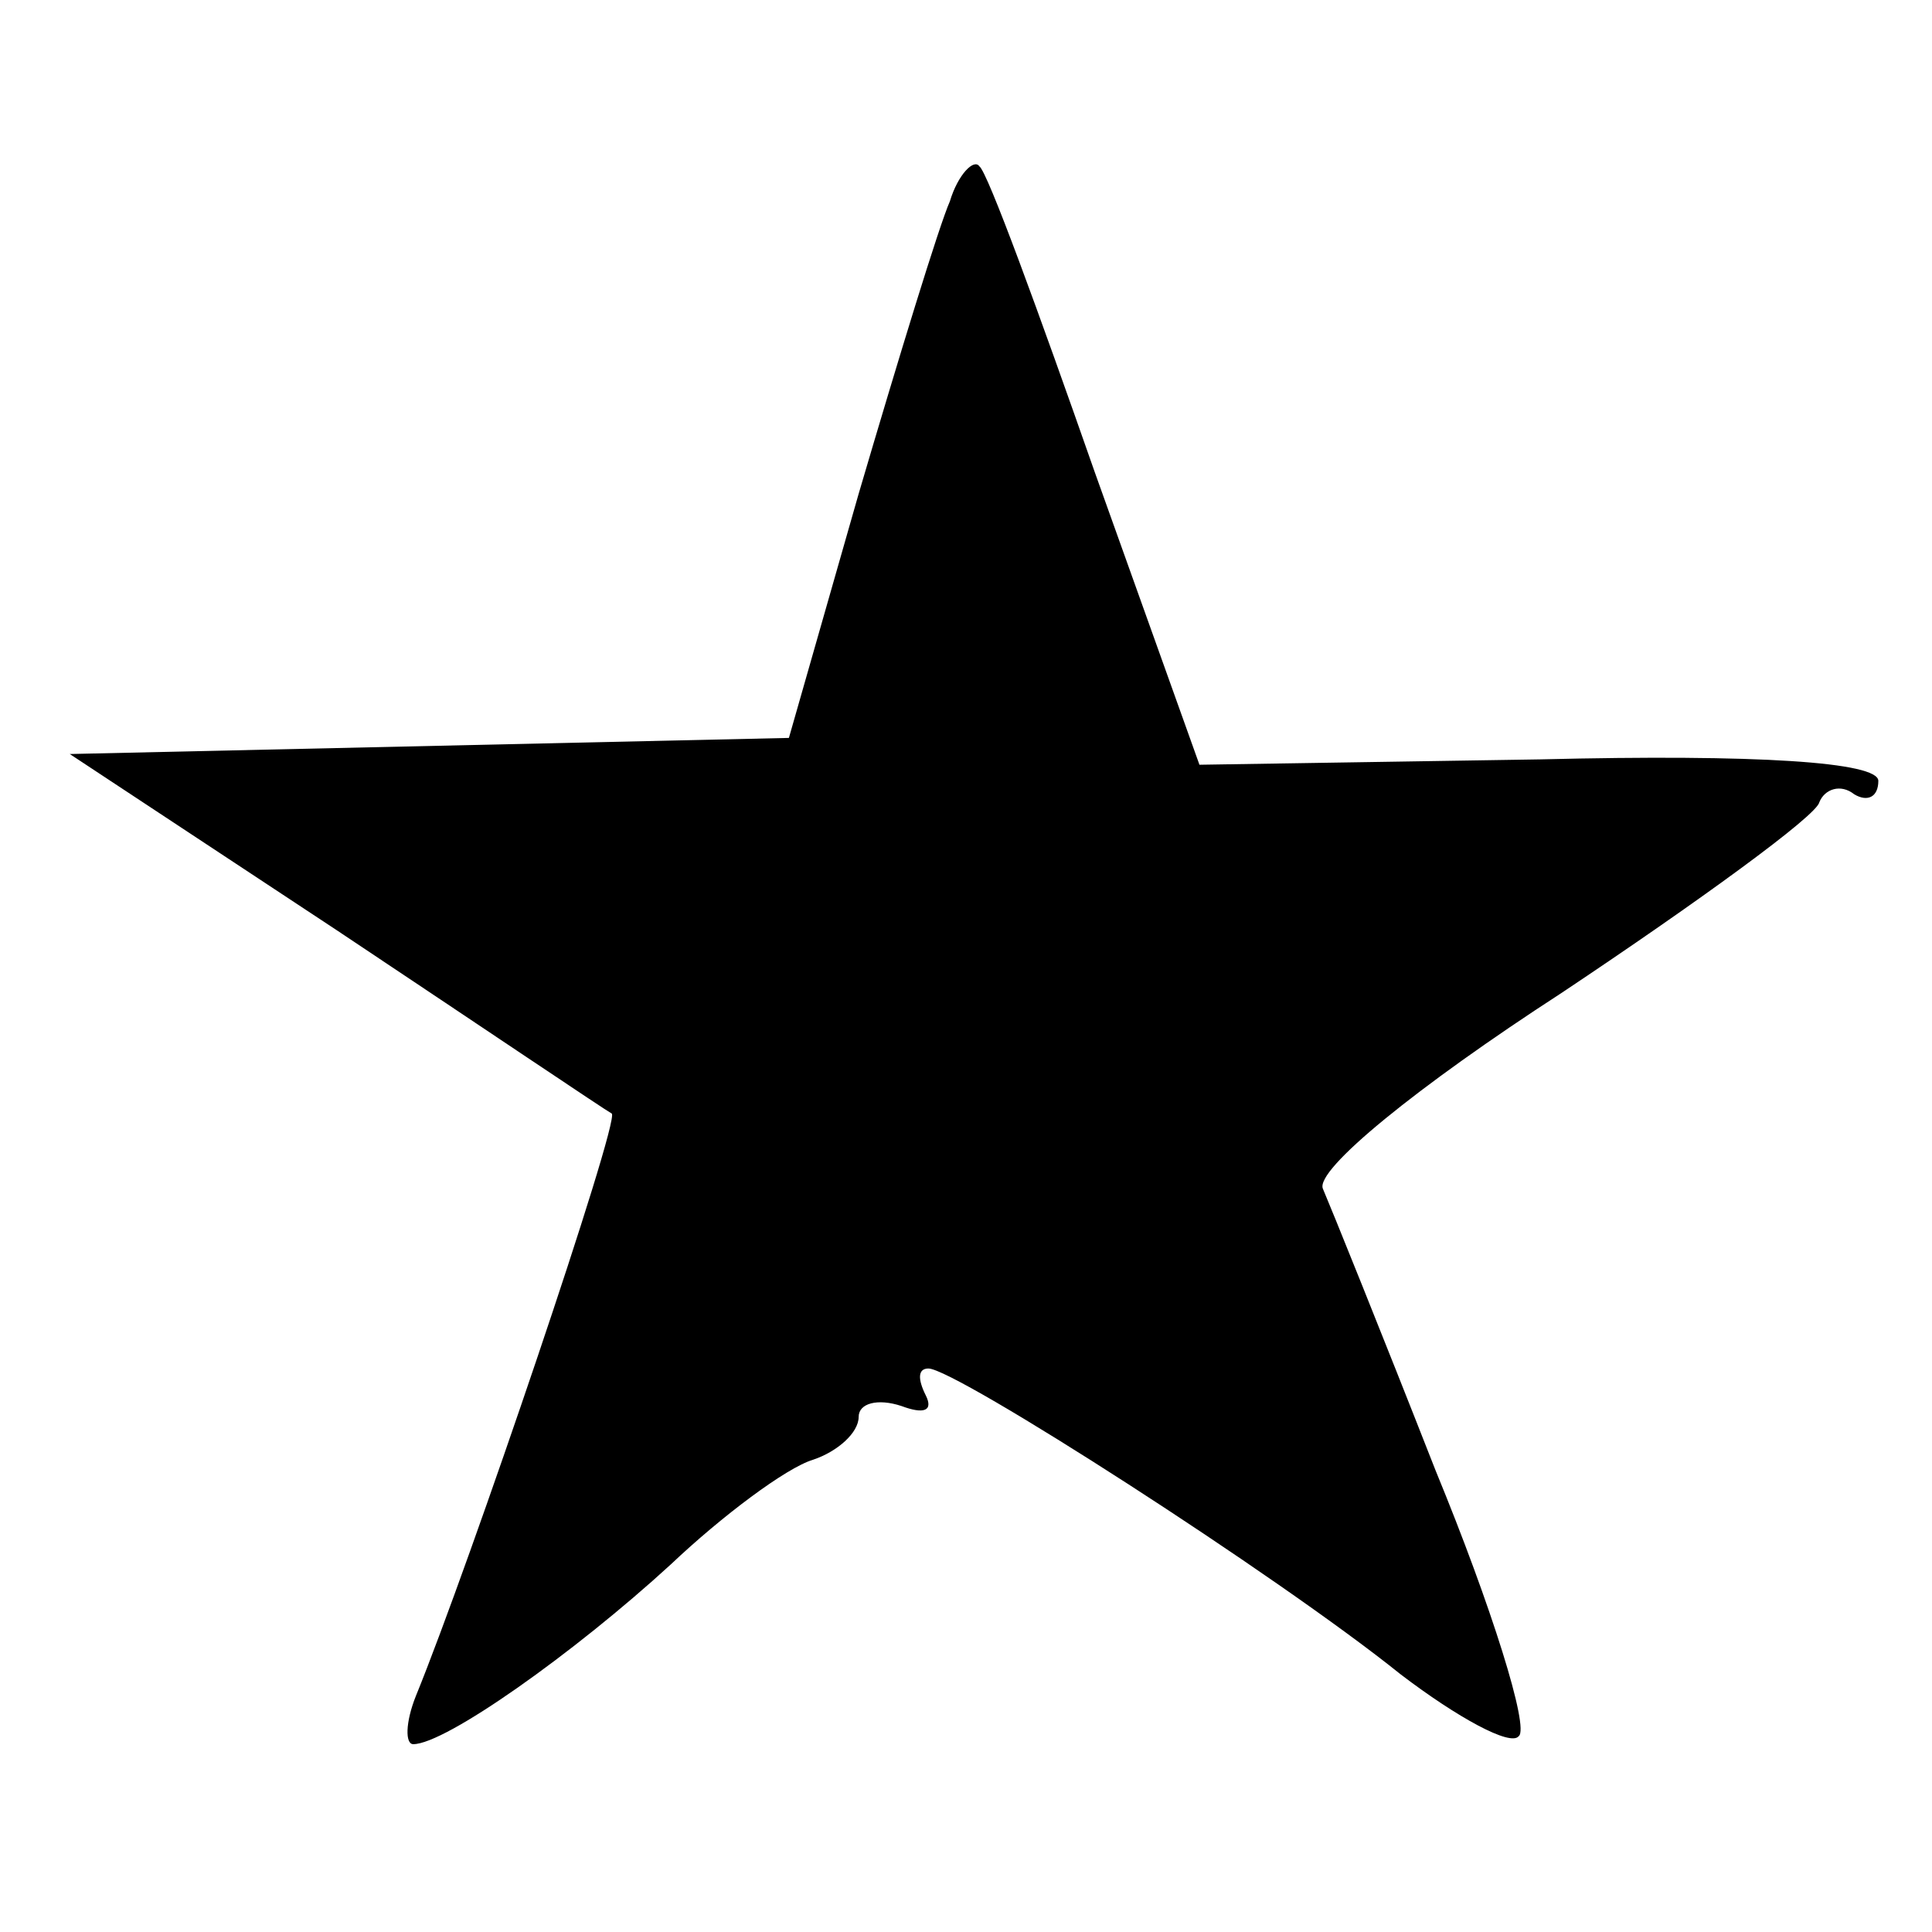 <?xml version="1.0" standalone="no"?>
<!DOCTYPE svg PUBLIC "-//W3C//DTD SVG 20010904//EN"
 "http://www.w3.org/TR/2001/REC-SVG-20010904/DTD/svg10.dtd">
<svg version="1.0" xmlns="http://www.w3.org/2000/svg"
 width="72pt" height="72pt" viewBox="0 0 72 72"
 preserveAspectRatio="xMidYMid meet">
<g transform="translate(0,72) scale(0.1,-0.1)"
fill="#000000" stroke="none">
<path d="M354 645 c-4 -9 -19 -58 -34 -109 l-26 -91 -134 -3 -134 -3 100 -66
c54 -36 100 -67 102 -68 3 -3 -53 -168 -73 -217 -4 -10 -4 -18 -1 -18 12 0 60
34 96 67 19 18 43 36 53 39 9 3 17 10 17 16 0 5 7 7 16 4 8 -3 12 -2 9 4 -3 6
-3 10 1 10 10 0 130 -77 176 -114 21 -16 41 -27 44 -23 4 3 -10 48 -31 99 -20
51 -39 98 -42 105 -3 7 35 38 89 73 51 34 95 66 96 71 2 5 8 7 13 3 5 -3 9 -1
9 5 0 7 -45 10 -126 8 l-127 -2 -39 109 c-21 60 -40 112 -43 114 -2 3 -8 -3
-11 -13z"/>
</g>
</svg>
